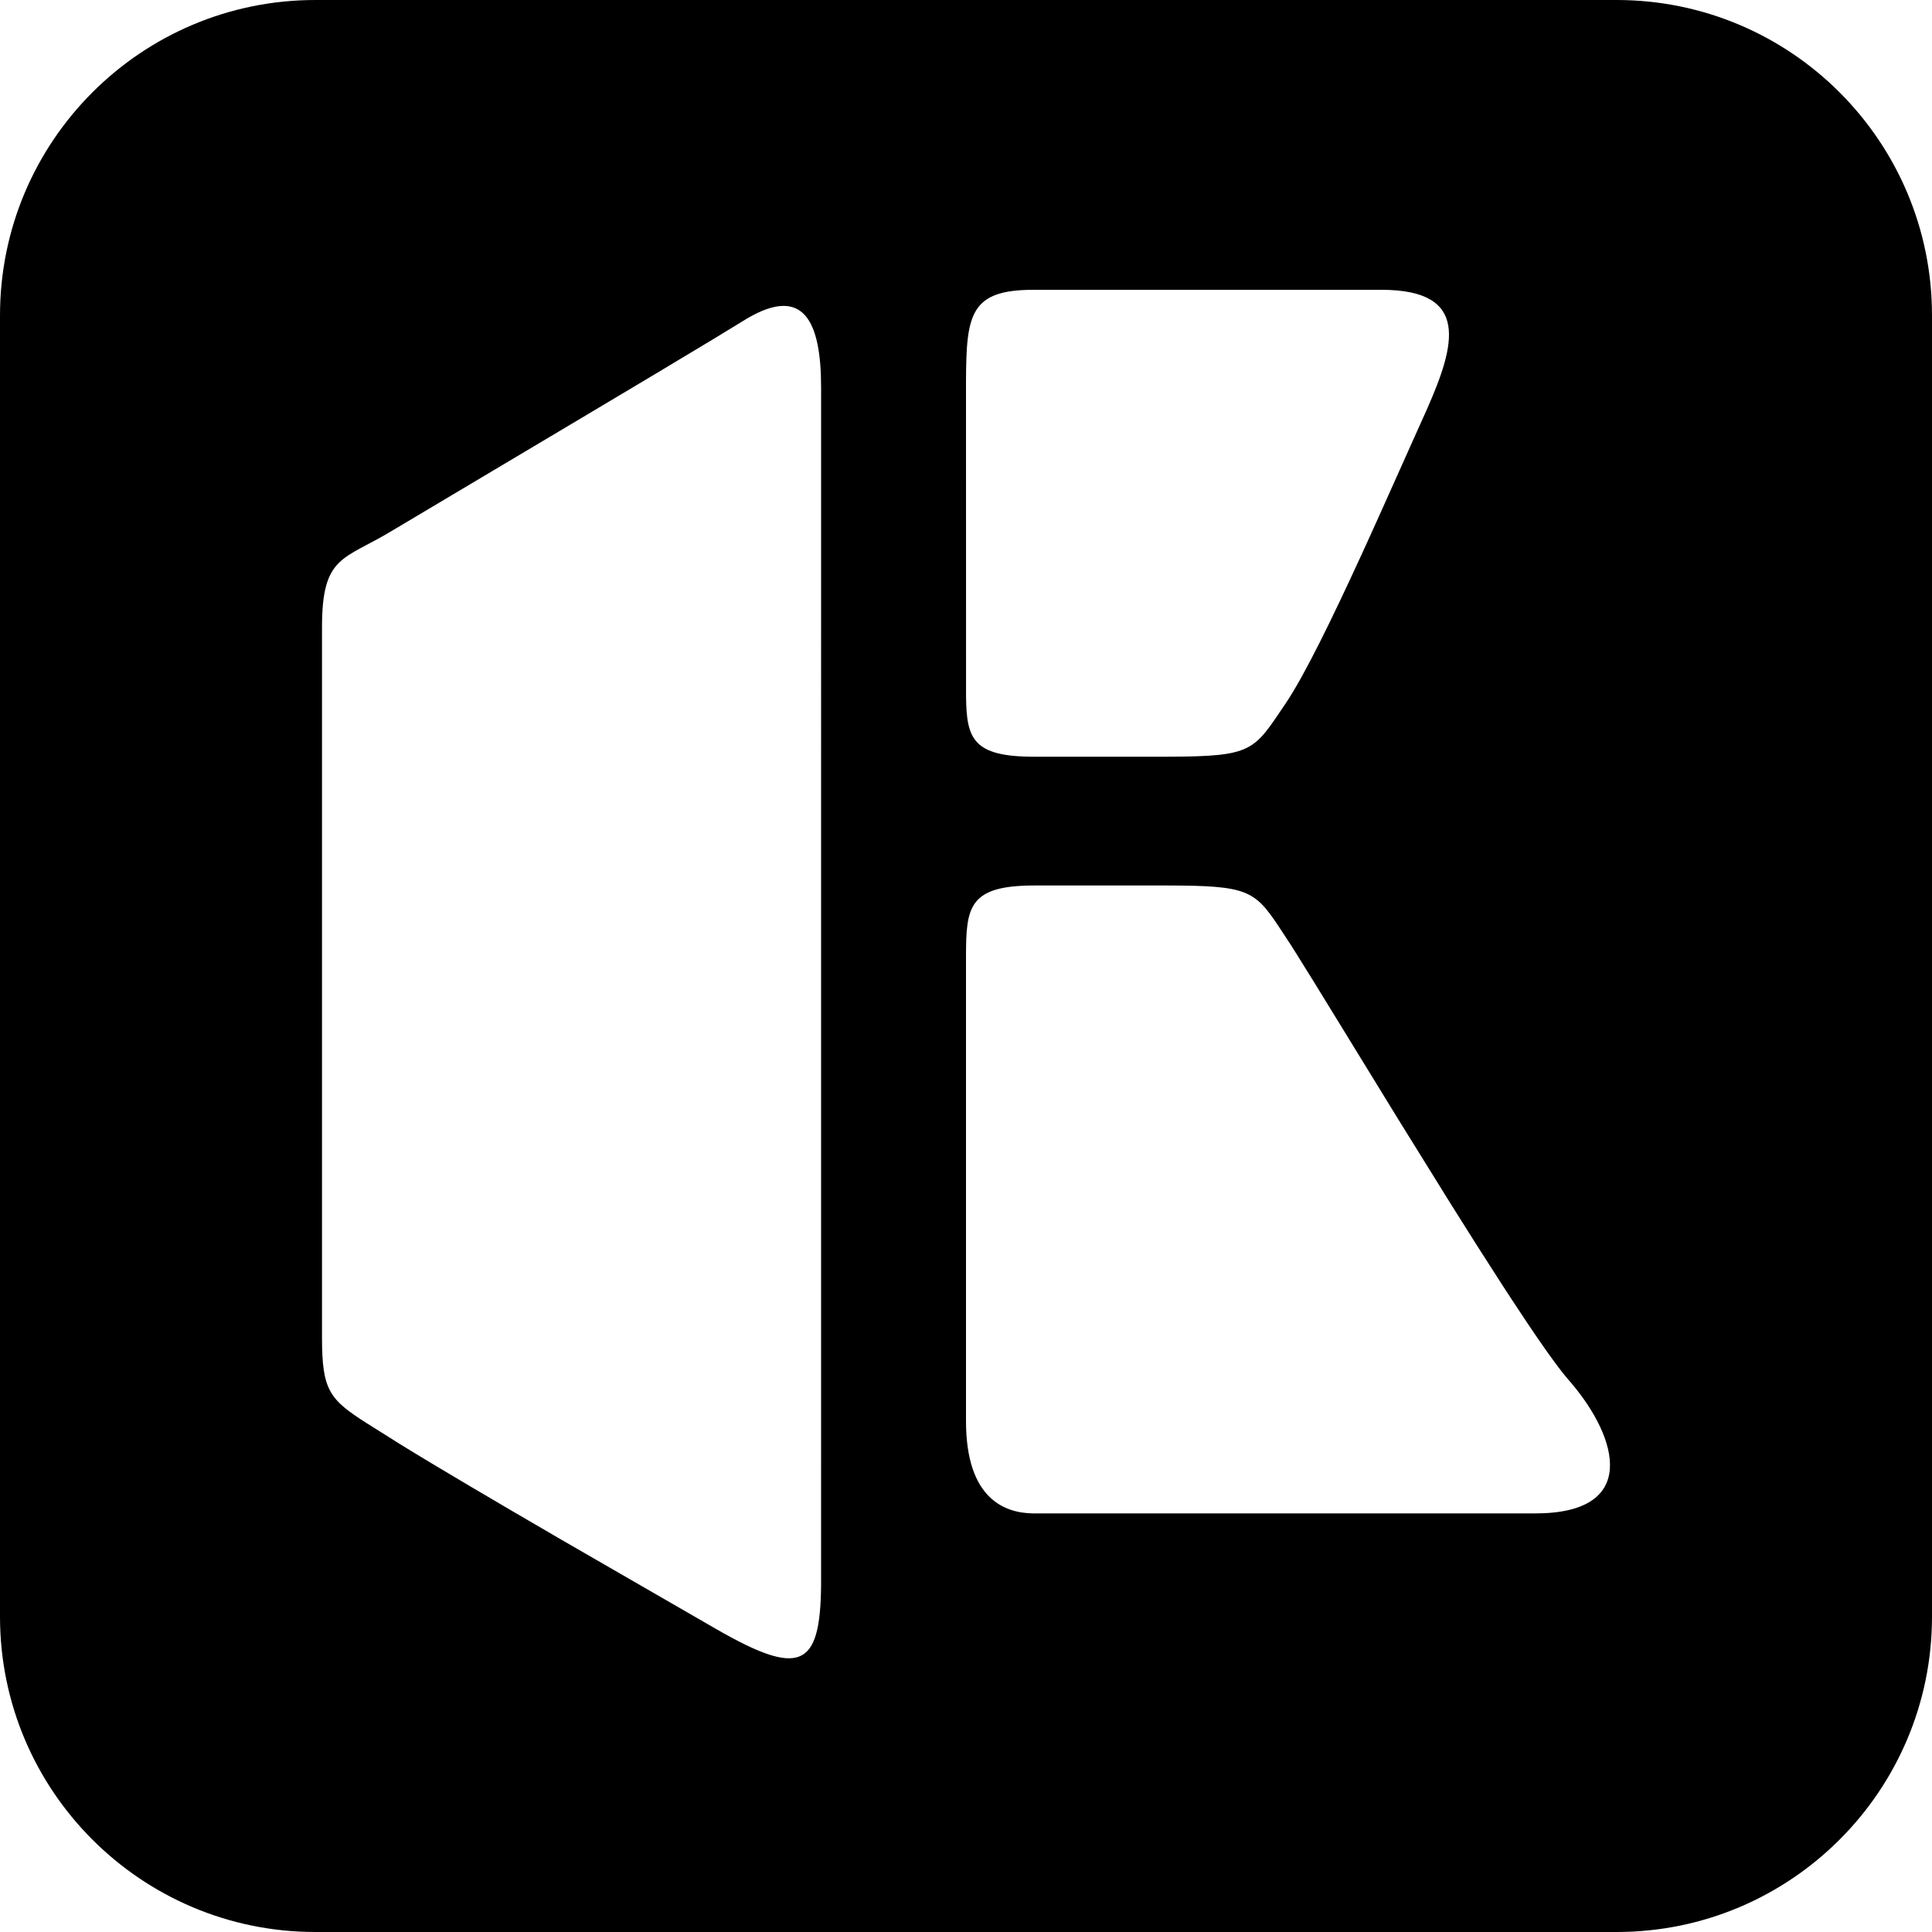 <svg width="120px" height="120px" viewBox="0 0 120 120" version="1.1" xmlns="http://www.w3.org/2000/svg" xmlns:xlink="http://www.w3.org/1999/xlink">
    <path d="M100.408,0 C111.228,0 120,8.772 120,19.592 L120,100.408 C120,111.228 111.228,120 100.408,120 L19.592,120 C8.772,120 0,111.228 0,100.408 L0,19.592 C0,8.772 8.772,0 19.592,0 L100.408,0 Z M46.395,19.787 L44.305,21.063 C42.317,22.266 39.442,23.982 36.472,25.75 L24.308,32.991 C21.33,34.792 20,34.485 20,38.959 L20,83.08 C20,86.354 20.46,86.923 22.791,88.405 L24.853,89.701 C27.014,91.042 30.921,93.339 34.874,95.637 L44.495,101.189 C49.671,104.158 50.956,103.633 50.999,98.447 L51,24.066 C51,19.915 49.897,17.723 46.395,19.787 Z M72.588,55 L64.237,55 C60.177,55 60.007,56.332 60,59.358 L60,88.263 C60,93.18 62.49,93.966 64.124,93.999 L95.364,94 C101.78,94 100.55,89.371 97.569,85.873 L97.426,85.707 C96.678,84.854 95.39,82.995 93.837,80.623 L93.244,79.71 L91.712,77.32 C91.186,76.491 90.646,75.633 90.1,74.762 L86.822,69.479 C84.084,65.035 81.606,60.954 80.429,59.091 L80.24,58.793 C80.211,58.747 80.183,58.704 80.156,58.662 L79.394,57.501 C77.92,55.288 77.401,55.011 72.588,55 Z M85.803,18 L64.204,18 C60.267,18 60.016,19.505 60,23.683 L60.003,43.267 C60.037,45.854 60.399,47 64.204,47 L72.54,47 C77.867,46.986 77.855,46.643 79.851,43.696 C81.022,41.968 82.793,38.31 84.477,34.647 L84.864,33.802 C85.12,33.24 85.373,32.682 85.62,32.133 L88.665,25.34 C90.357,21.475 91.363,18 85.803,18 Z" id="Combined-Shape" fill="#000000" fill-rule="nonzero"></path>
</svg>